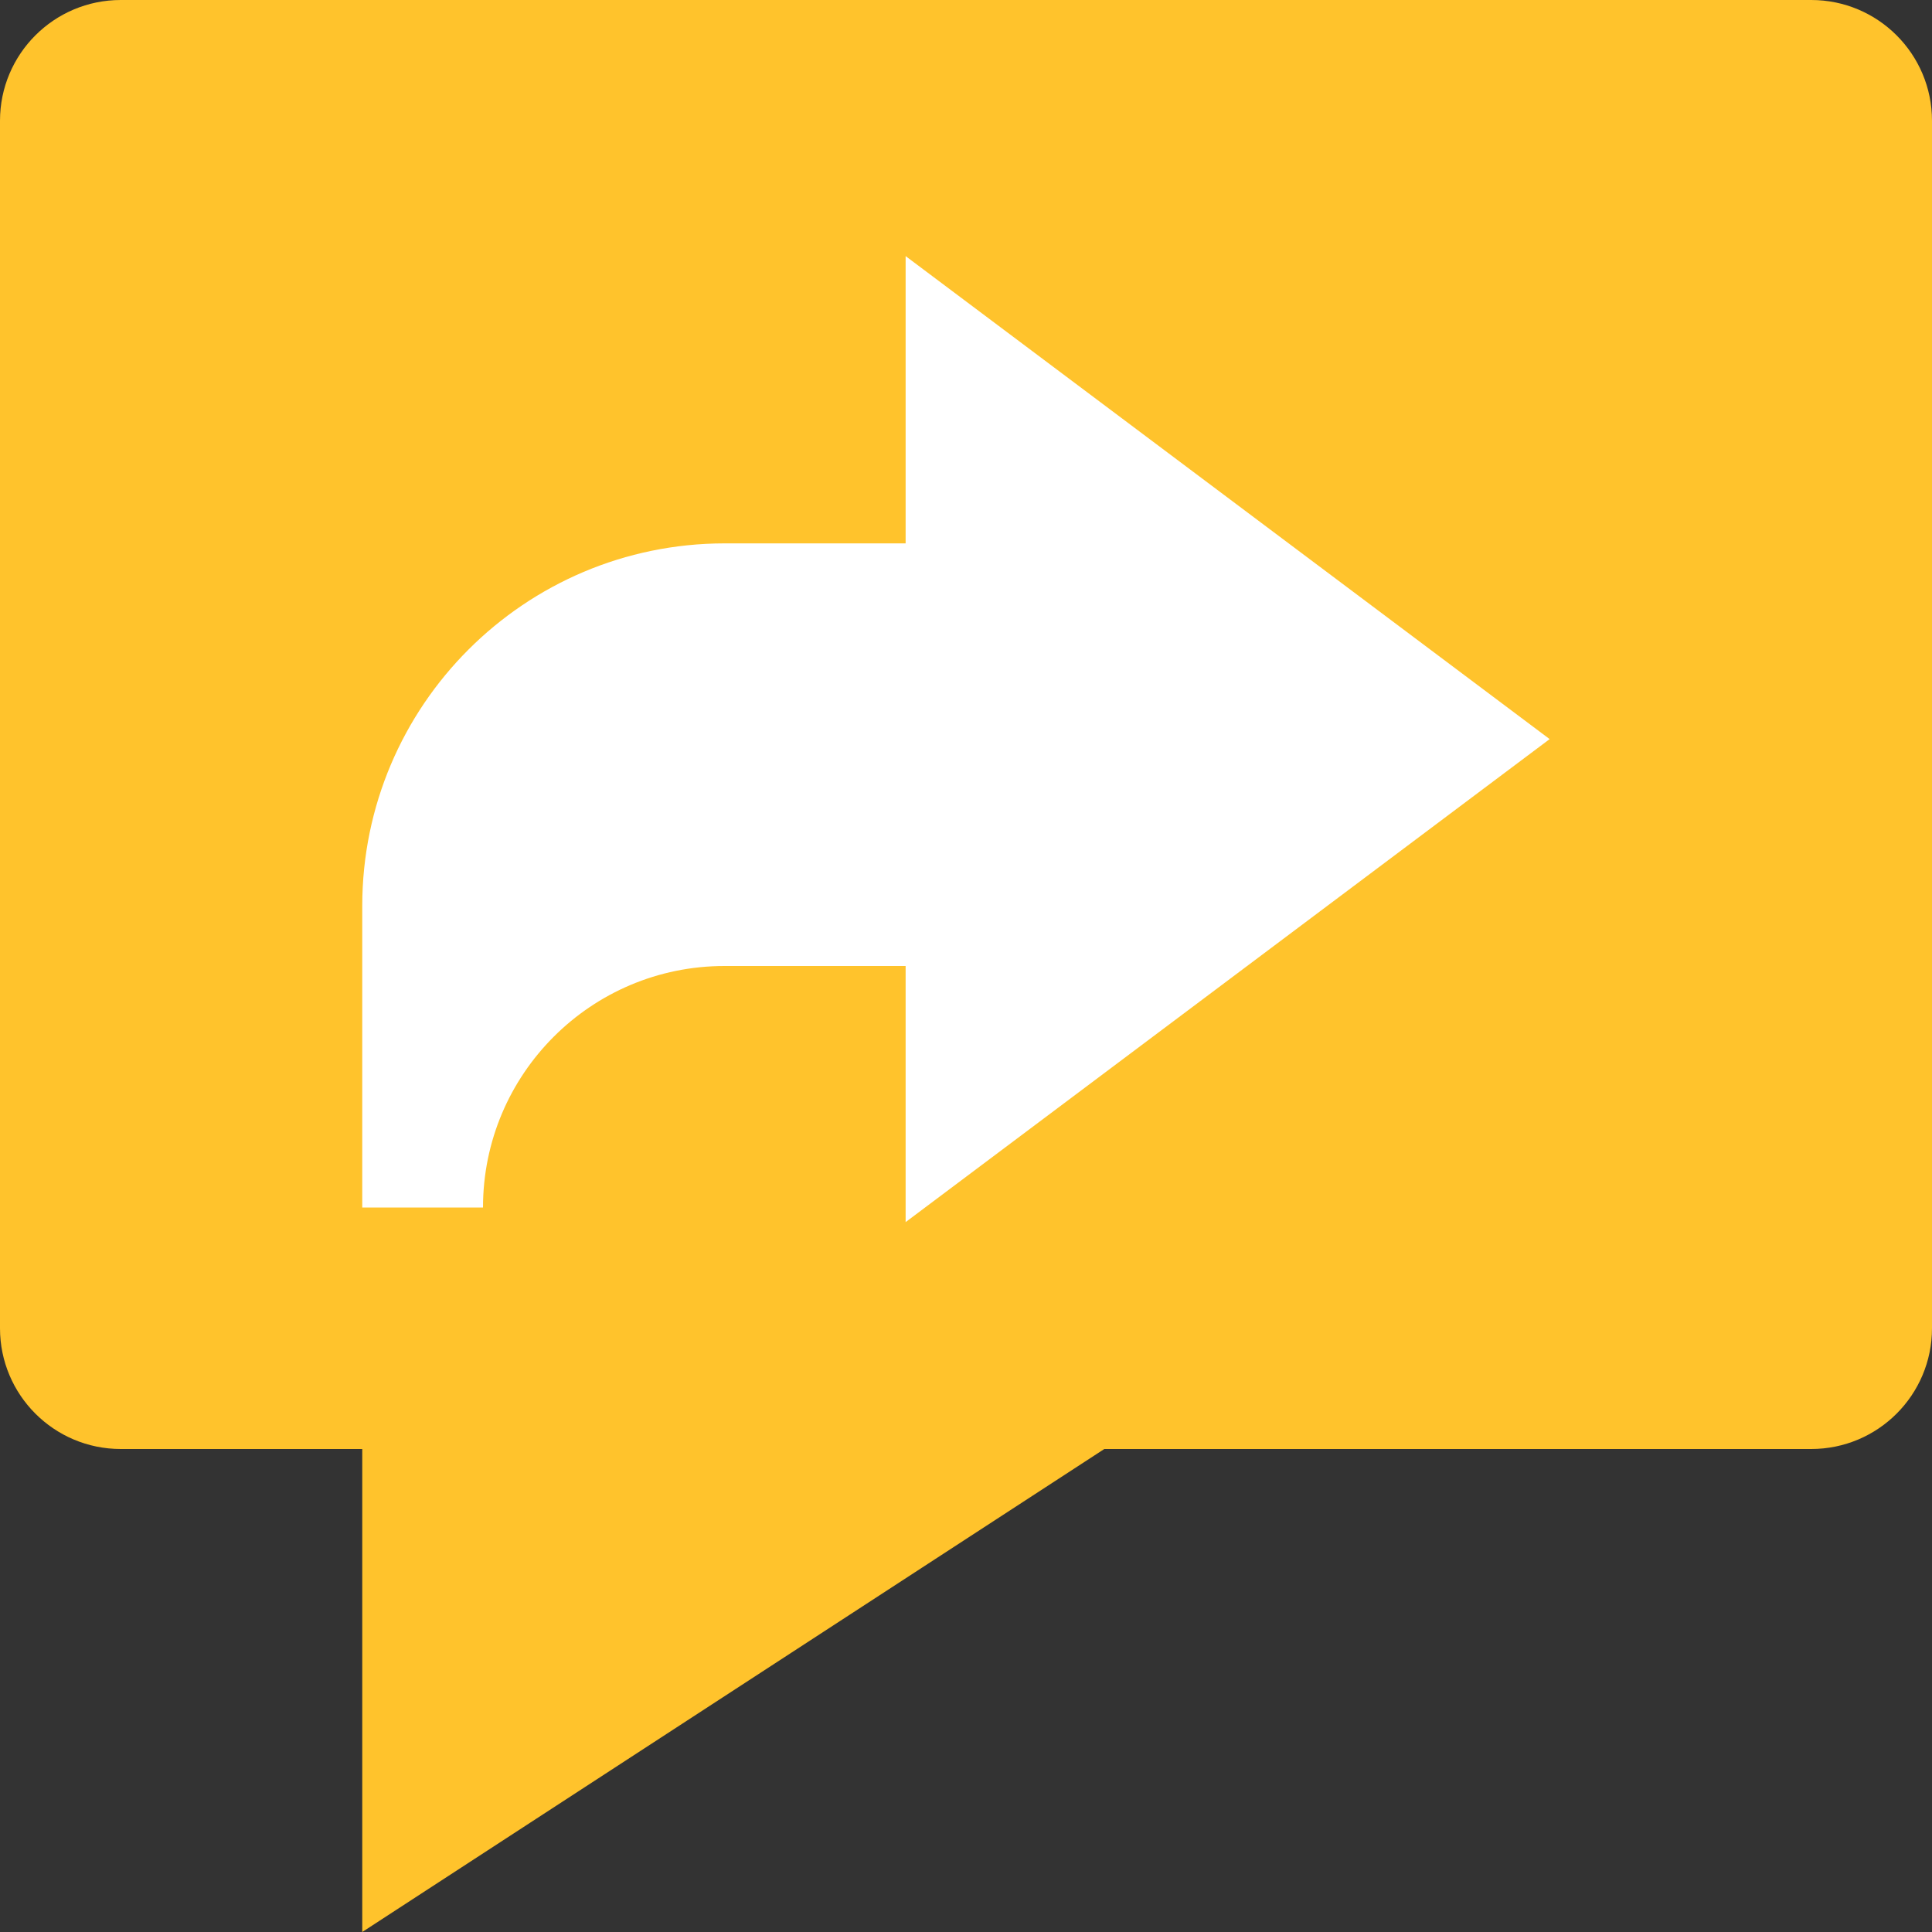 <svg height="512pt" viewBox="0 0 512 512" width="512pt" xmlns="http://www.w3.org/2000/svg"><rect x="0" y="0" width="512" height="512" fill="#333333" stroke="none"/><path d="m96 512v-128h-64c-17.672 0-32-14.328-32-32v-320c0-17.672 14.328-32 32-32h448c17.672 0 32 14.328 32 32v320c0 17.672-14.328 32-32 32h-187.344zm0 0" fill="#ffc32c"/><path d="m240 323.871v-67.871h-48c-35.348 0-64 28.652-64 64h-32v-80c.055-52.996 43.004-95.945 96-96h48v-76.129l170.672 128zm0 0" fill="#fff"/></svg>